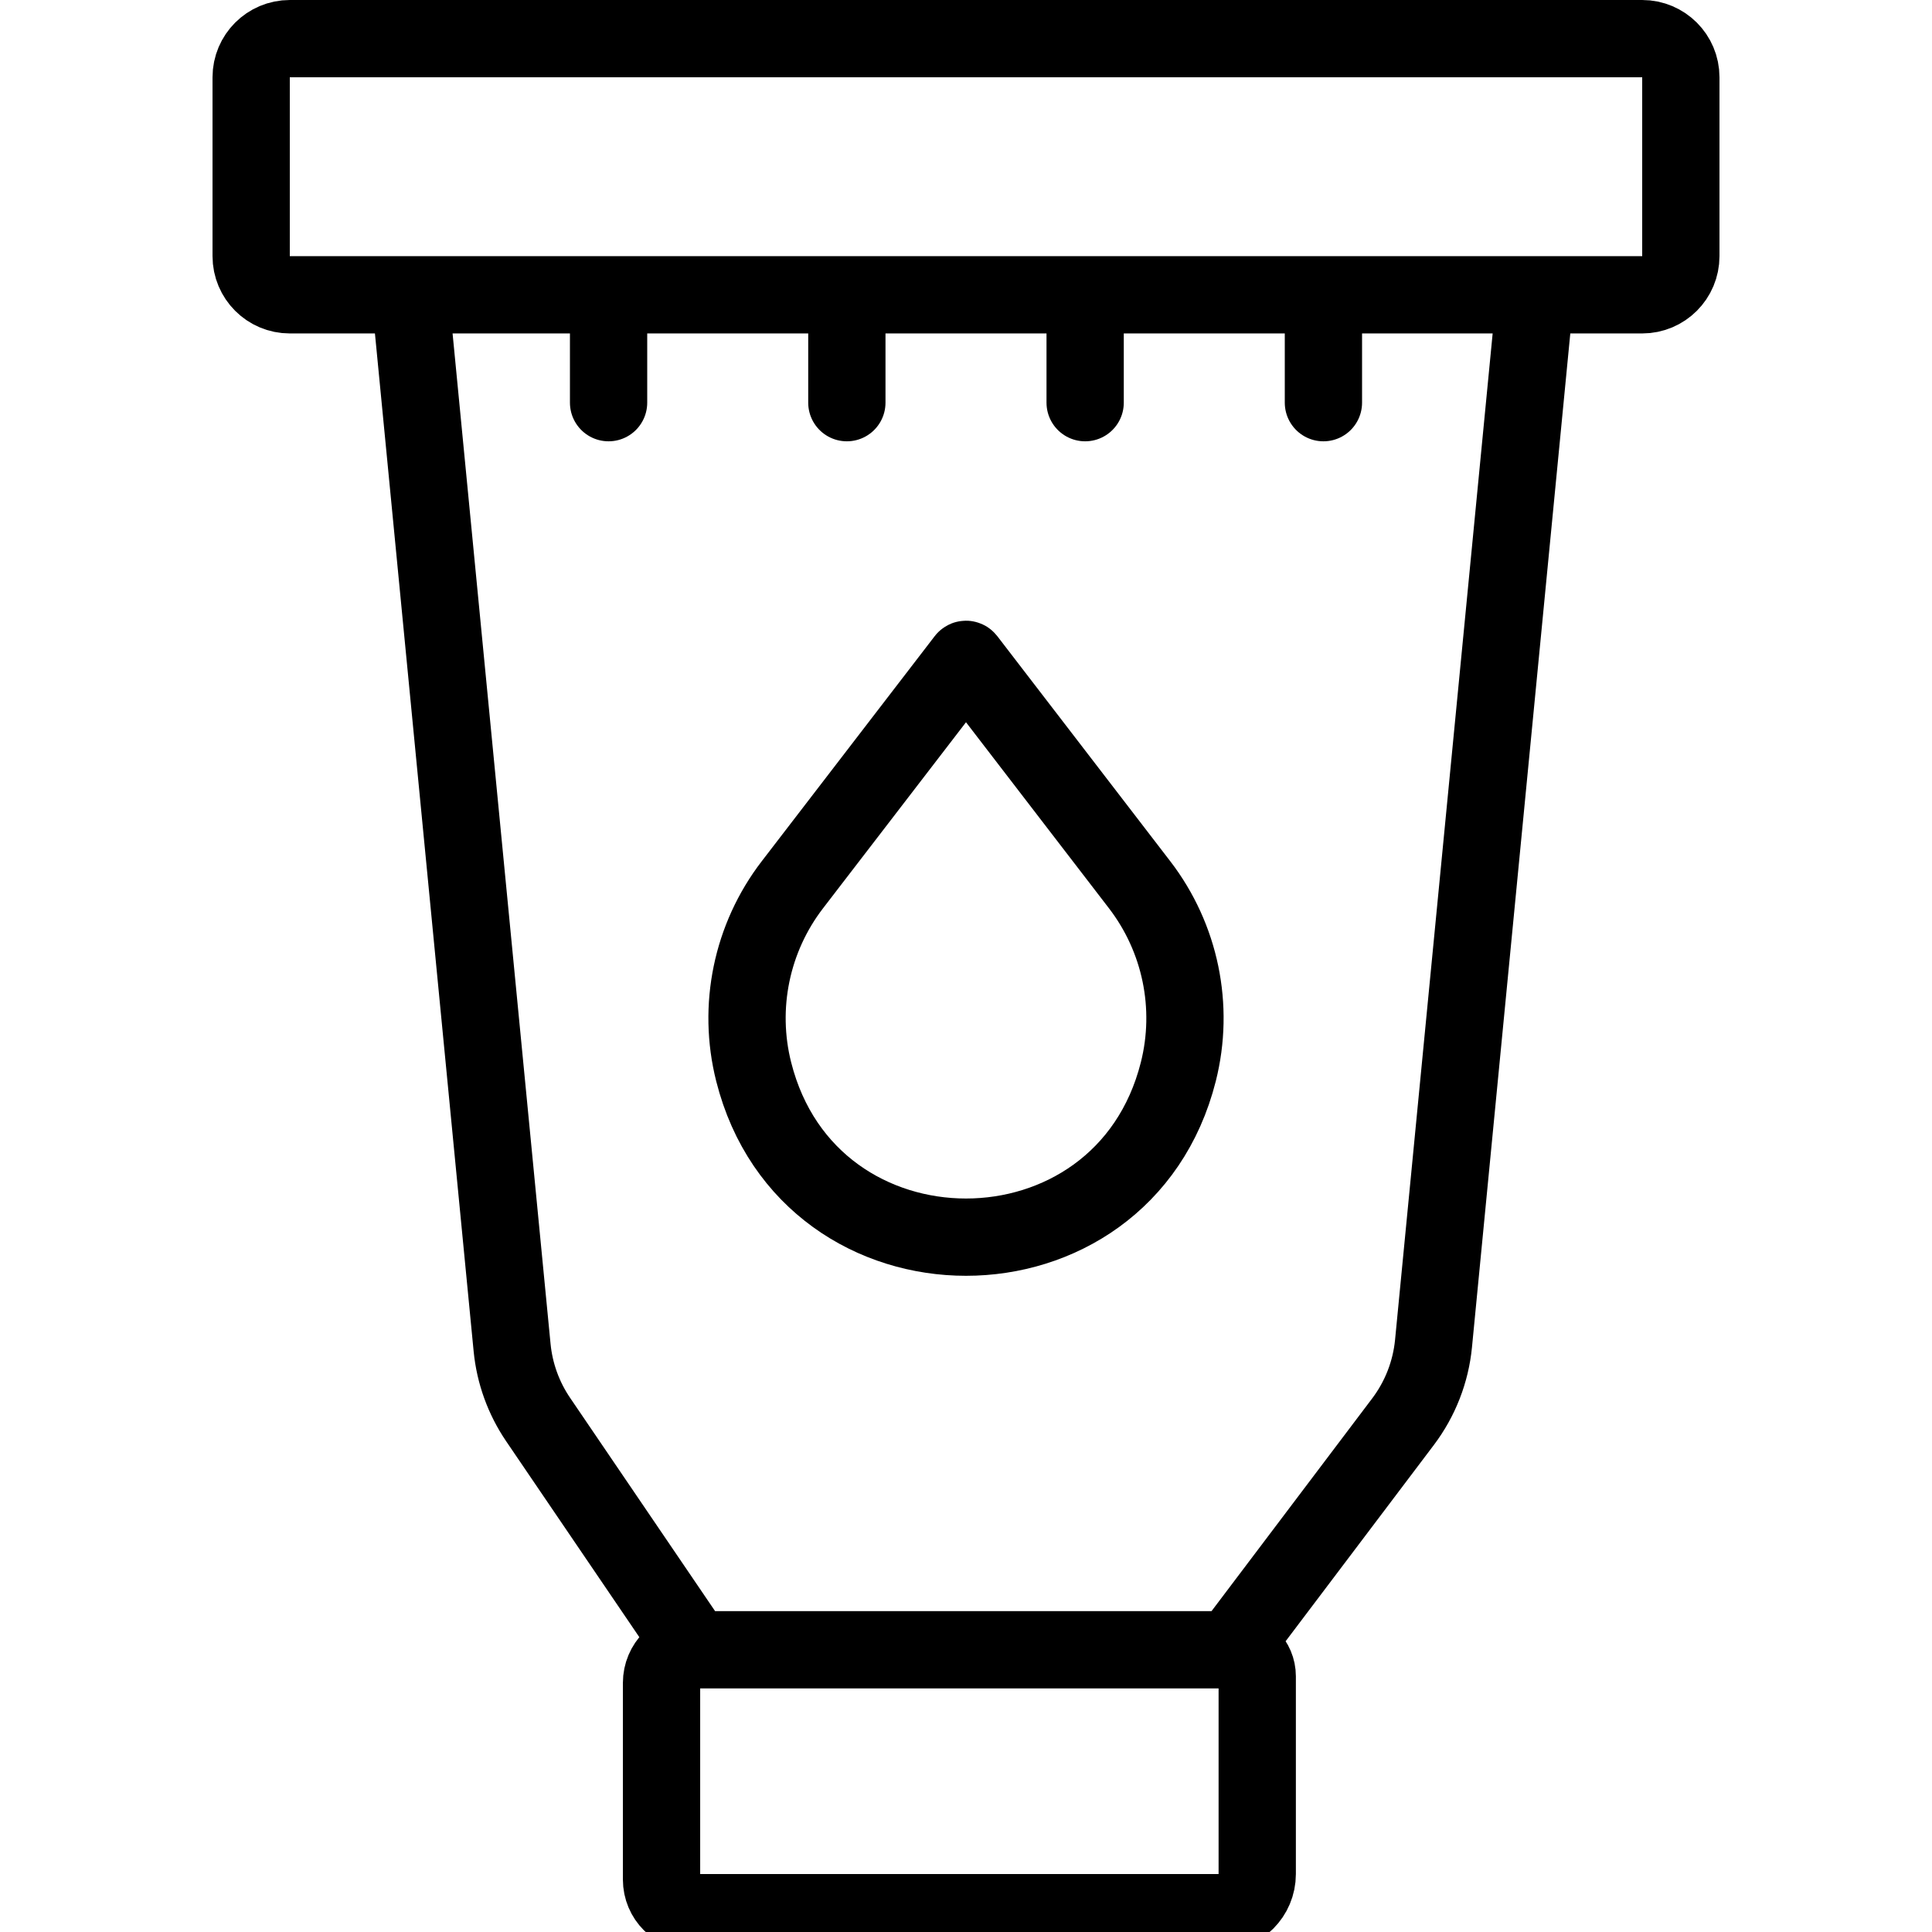 <svg xmlns="http://www.w3.org/2000/svg" fill="none" viewBox="0 0 100 100" height="100" width="100">
<g clip-path="url(#clip0_178_229)">
<path stroke-linejoin="round" stroke-linecap="round" stroke-width="4" stroke="black" d="M21.222 15.259H15C13.895 15.259 13 14.364 13 13.259V4C13 2.895 13.895 2 15 2H85C86.105 2 87 2.895 87 4V13.259C87 14.364 86.105 15.259 85 15.259H79.463M21.222 15.259L26.506 69.749C26.636 71.085 27.099 72.365 27.853 73.475L35.954 85.392M21.222 15.259H31.5M79.463 15.259L74.199 69.537C74.057 71.006 73.51 72.408 72.621 73.586L63.704 85.392M79.463 15.259H68.5M35.954 85.392H63.704M35.954 85.392V85.392C35.008 85.392 34.241 86.159 34.241 87.105V97.287C34.241 98.233 35.008 99 35.954 99V99H63.074C64.179 99 65.074 98.105 65.074 97V86.763C65.074 86.006 64.46 85.392 63.704 85.392V85.392M31.5 15.259L31.5 20.842M31.5 15.259H43.833M68.5 15.259V20.842M68.5 15.259H56.167M43.833 15.259V20.842M43.833 15.259H56.167M56.167 15.259V20.842M60.989 55.476V55.476C58.108 66.888 41.892 66.888 39.011 55.476V55.476C38.162 52.113 38.9 48.546 41.013 45.796L49.967 34.144C49.984 34.122 50.016 34.122 50.033 34.144L58.987 45.796C61.1 48.547 61.838 52.113 60.989 55.476Z"></path>
</g>
<defs>
<clipPath id="clip0_178_229">
<rect fill="white" height="100" width="100"></rect>
</clipPath>
</defs>
</svg>
